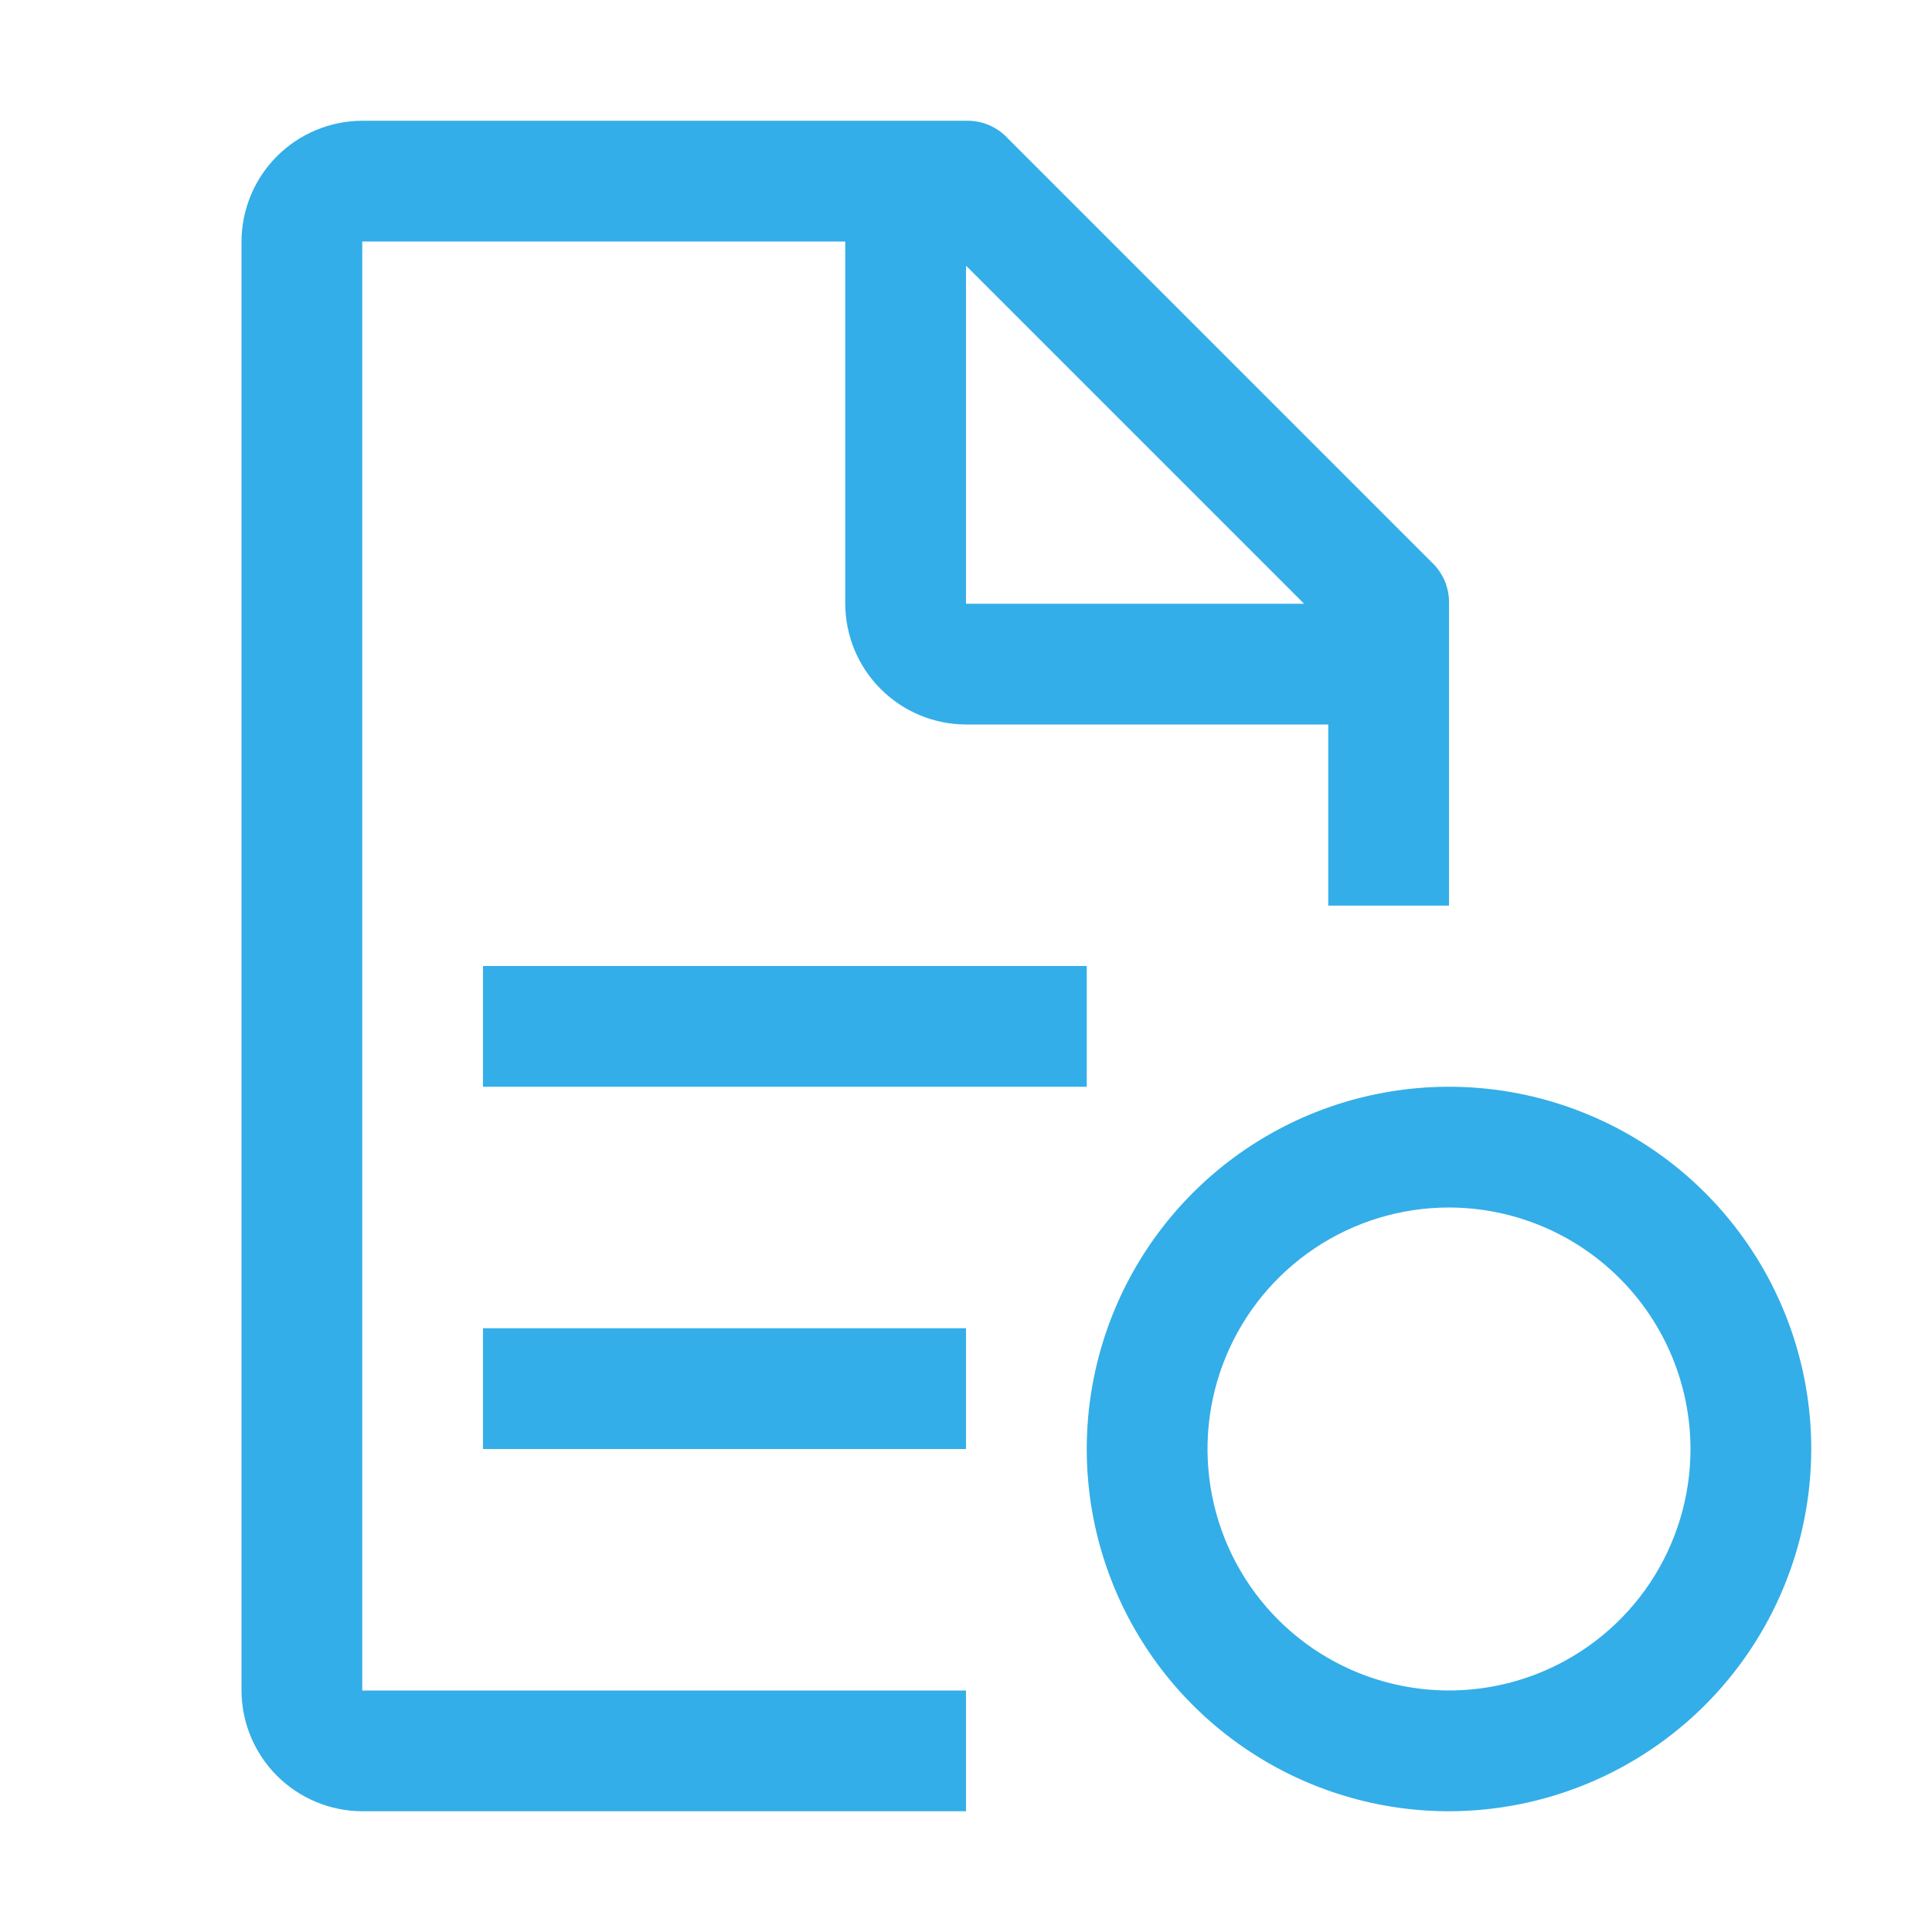 <?xml version="1.0" encoding="UTF-8"?> <svg xmlns="http://www.w3.org/2000/svg" width="36" height="36" viewBox="0 0 36 36" fill="none"> <path d="M27 33.75C25.665 33.75 24.36 33.354 23.25 32.612C22.14 31.871 21.275 30.817 20.764 29.583C20.253 28.35 20.119 26.992 20.38 25.683C20.64 24.374 21.283 23.171 22.227 22.227C23.171 21.283 24.374 20.64 25.683 20.38C26.992 20.119 28.35 20.253 29.583 20.764C30.817 21.275 31.871 22.14 32.612 23.25C33.354 24.36 33.75 25.665 33.75 27C33.748 28.79 33.036 30.505 31.771 31.771C30.505 33.036 28.79 33.748 27 33.75ZM27 22.5C26.11 22.5 25.24 22.764 24.5 23.258C23.76 23.753 23.183 24.456 22.843 25.278C22.502 26.1 22.413 27.005 22.587 27.878C22.76 28.751 23.189 29.553 23.818 30.182C24.447 30.811 25.249 31.24 26.122 31.413C26.995 31.587 27.9 31.498 28.722 31.157C29.544 30.817 30.247 30.24 30.742 29.5C31.236 28.76 31.5 27.89 31.5 27C31.498 25.807 31.024 24.663 30.18 23.82C29.337 22.976 28.193 22.502 27 22.5ZM9 24.75H18V27H9V24.75ZM9 18H20.25V20.25H9V18Z" fill="#33AEE8"></path> <path d="M18 31.5H6.75V4.5H15.75V11.25C15.752 11.846 15.989 12.418 16.411 12.839C16.832 13.261 17.404 13.498 18 13.5H24.75V16.875H27V11.25C27.004 11.102 26.976 10.955 26.918 10.819C26.859 10.683 26.772 10.562 26.663 10.463L18.788 2.588C18.689 2.478 18.567 2.391 18.431 2.332C18.295 2.274 18.148 2.246 18 2.25H6.75C6.154 2.252 5.583 2.489 5.161 2.911C4.739 3.333 4.502 3.904 4.5 4.5V31.5C4.502 32.096 4.739 32.667 5.161 33.089C5.583 33.511 6.154 33.748 6.75 33.75H18V31.5ZM18 4.95L24.3 11.25H18V4.95Z" fill="#33AEE8"></path> </svg> 